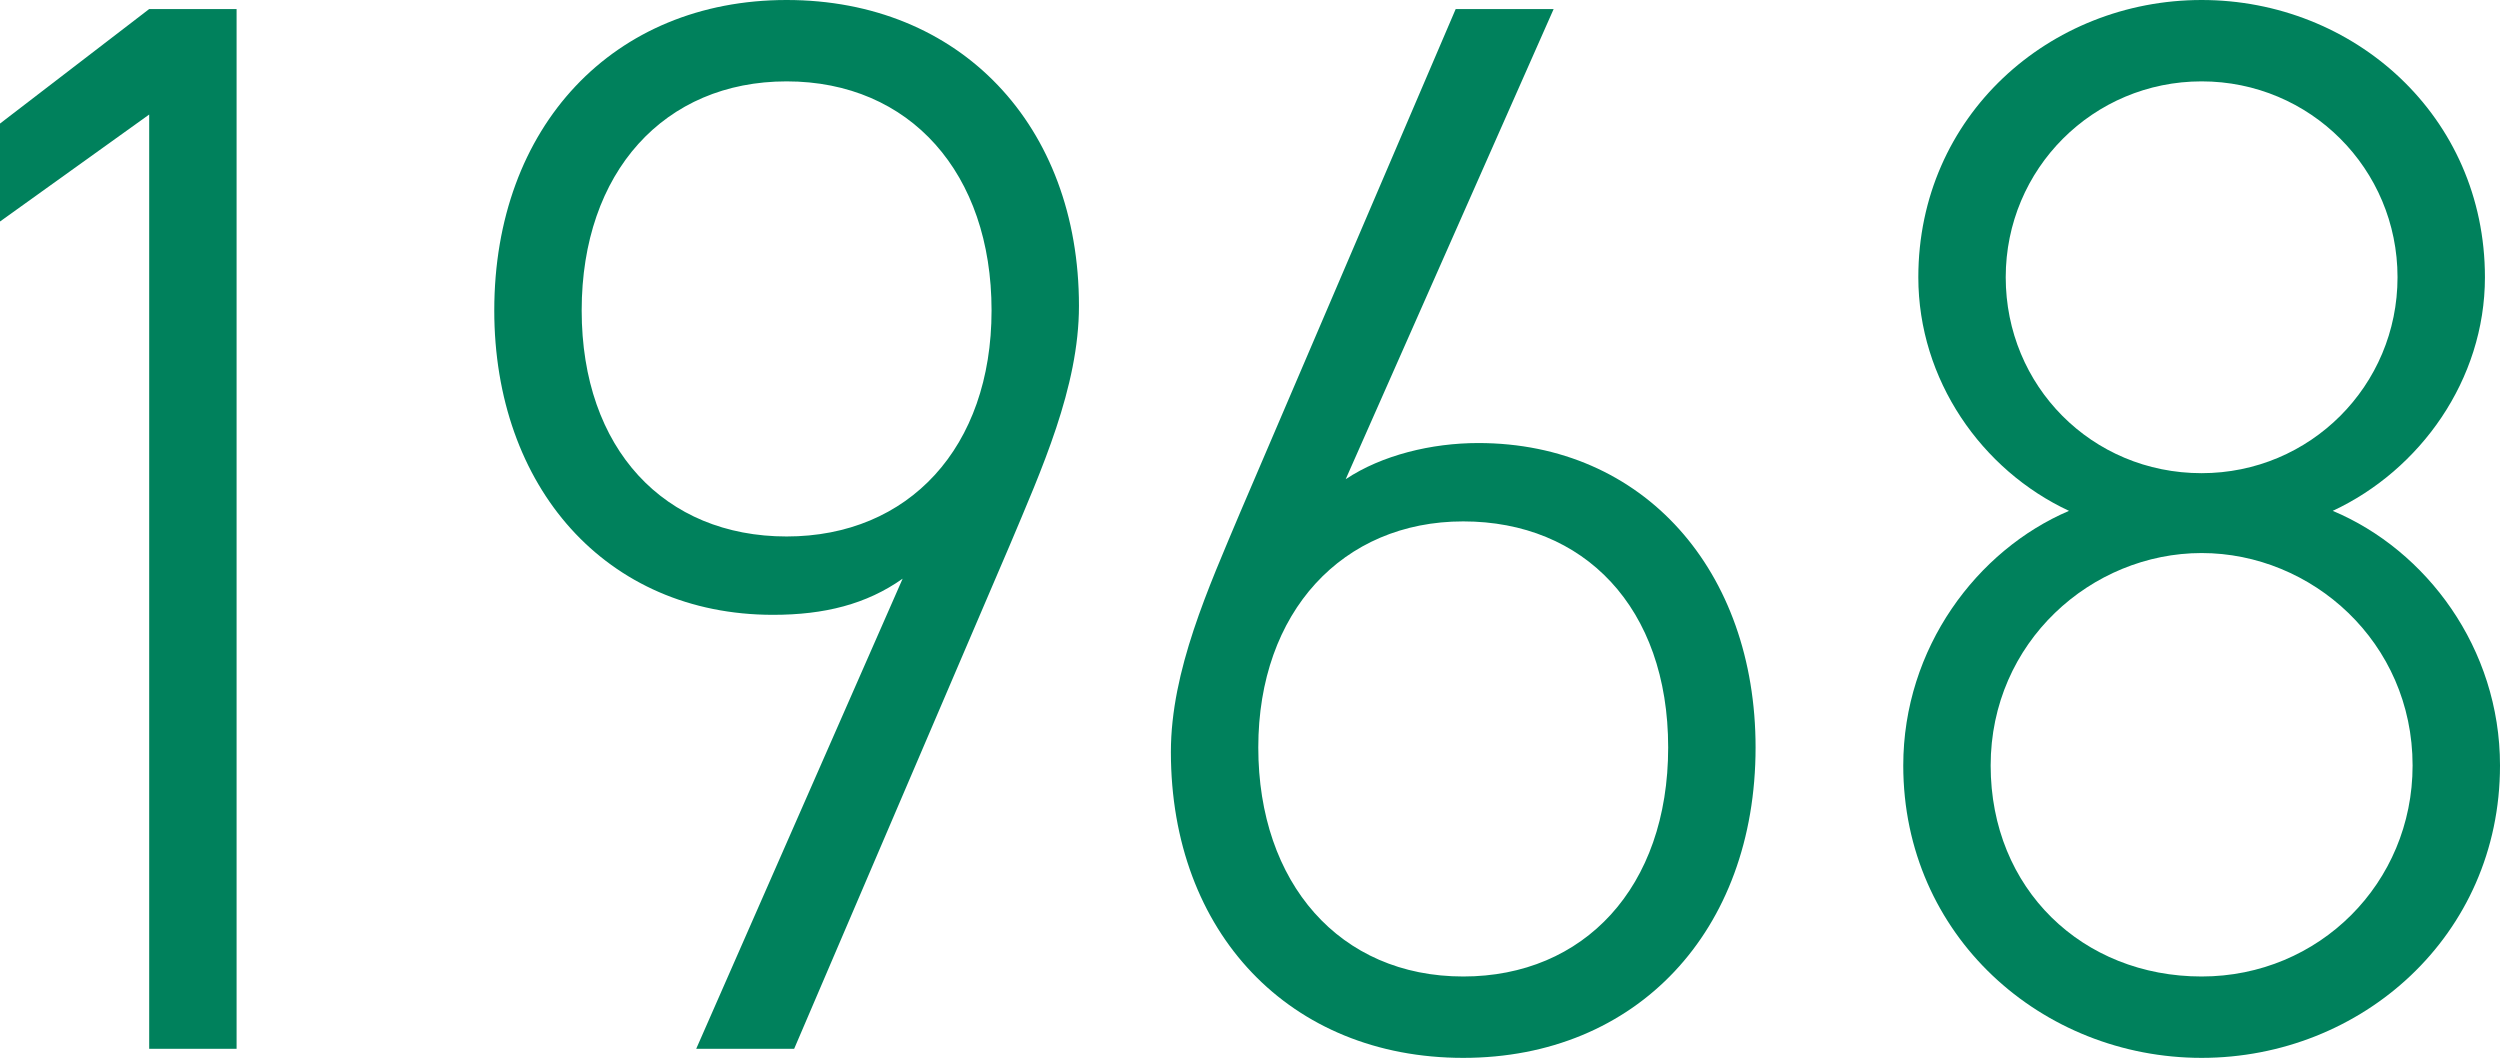 <?xml version="1.0" encoding="UTF-8"?><svg id="_レイヤー_2" xmlns="http://www.w3.org/2000/svg" viewBox="0 0 49.77 21.06"><defs><style>.cls-1{fill:#00815c;}</style></defs><g id="_レイヤー_1-2"><path class="cls-1" d="m4.71,20.88h-1.74V2.28L0,4.41v-1.95L2.97.18h1.74v20.7Z"/><path class="cls-1" d="m9.84,6.18c0-3.66,2.37-6.18,5.82-6.18s5.82,2.49,5.82,6.09c0,1.62-.75,3.27-1.38,4.77l-4.29,10.02h-1.95l4.11-9.36c-.72.51-1.56.72-2.58.72-3.33,0-5.55-2.55-5.55-6.06ZM15.66,1.62c-2.43,0-4.08,1.8-4.08,4.56s1.65,4.5,4.08,4.5,4.08-1.77,4.08-4.5-1.62-4.56-4.08-4.56Z"/><path class="cls-1" d="m34.95,14.88c0,3.66-2.37,6.18-5.82,6.18s-5.82-2.49-5.82-6.09c0-1.62.75-3.27,1.38-4.77L28.98.18h1.95l-4.14,9.36c.72-.48,1.71-.72,2.64-.72,3.3,0,5.52,2.55,5.52,6.06Zm-5.82,4.56c2.4,0,4.08-1.77,4.08-4.56s-1.68-4.5-4.08-4.5-4.08,1.8-4.08,4.5,1.62,4.56,4.08,4.56Z"/><path class="cls-1" d="m41.19,10.17c-1.74-.81-3-2.61-3-4.65,0-3.21,2.61-5.52,5.64-5.52s5.64,2.31,5.64,5.52c0,2.04-1.29,3.84-3.03,4.65,1.86.78,3.33,2.73,3.33,5.07,0,3.39-2.76,5.82-5.94,5.82s-5.94-2.43-5.94-5.82c0-2.34,1.47-4.29,3.3-5.07Zm2.64,9.27c2.34,0,4.2-1.86,4.2-4.2,0-2.46-2.01-4.23-4.2-4.23s-4.2,1.77-4.2,4.23,1.83,4.2,4.2,4.2Zm0-10.02c2.16,0,3.9-1.74,3.9-3.9s-1.74-3.9-3.9-3.9-3.9,1.74-3.9,3.9,1.71,3.9,3.9,3.9Z"/></g></svg>